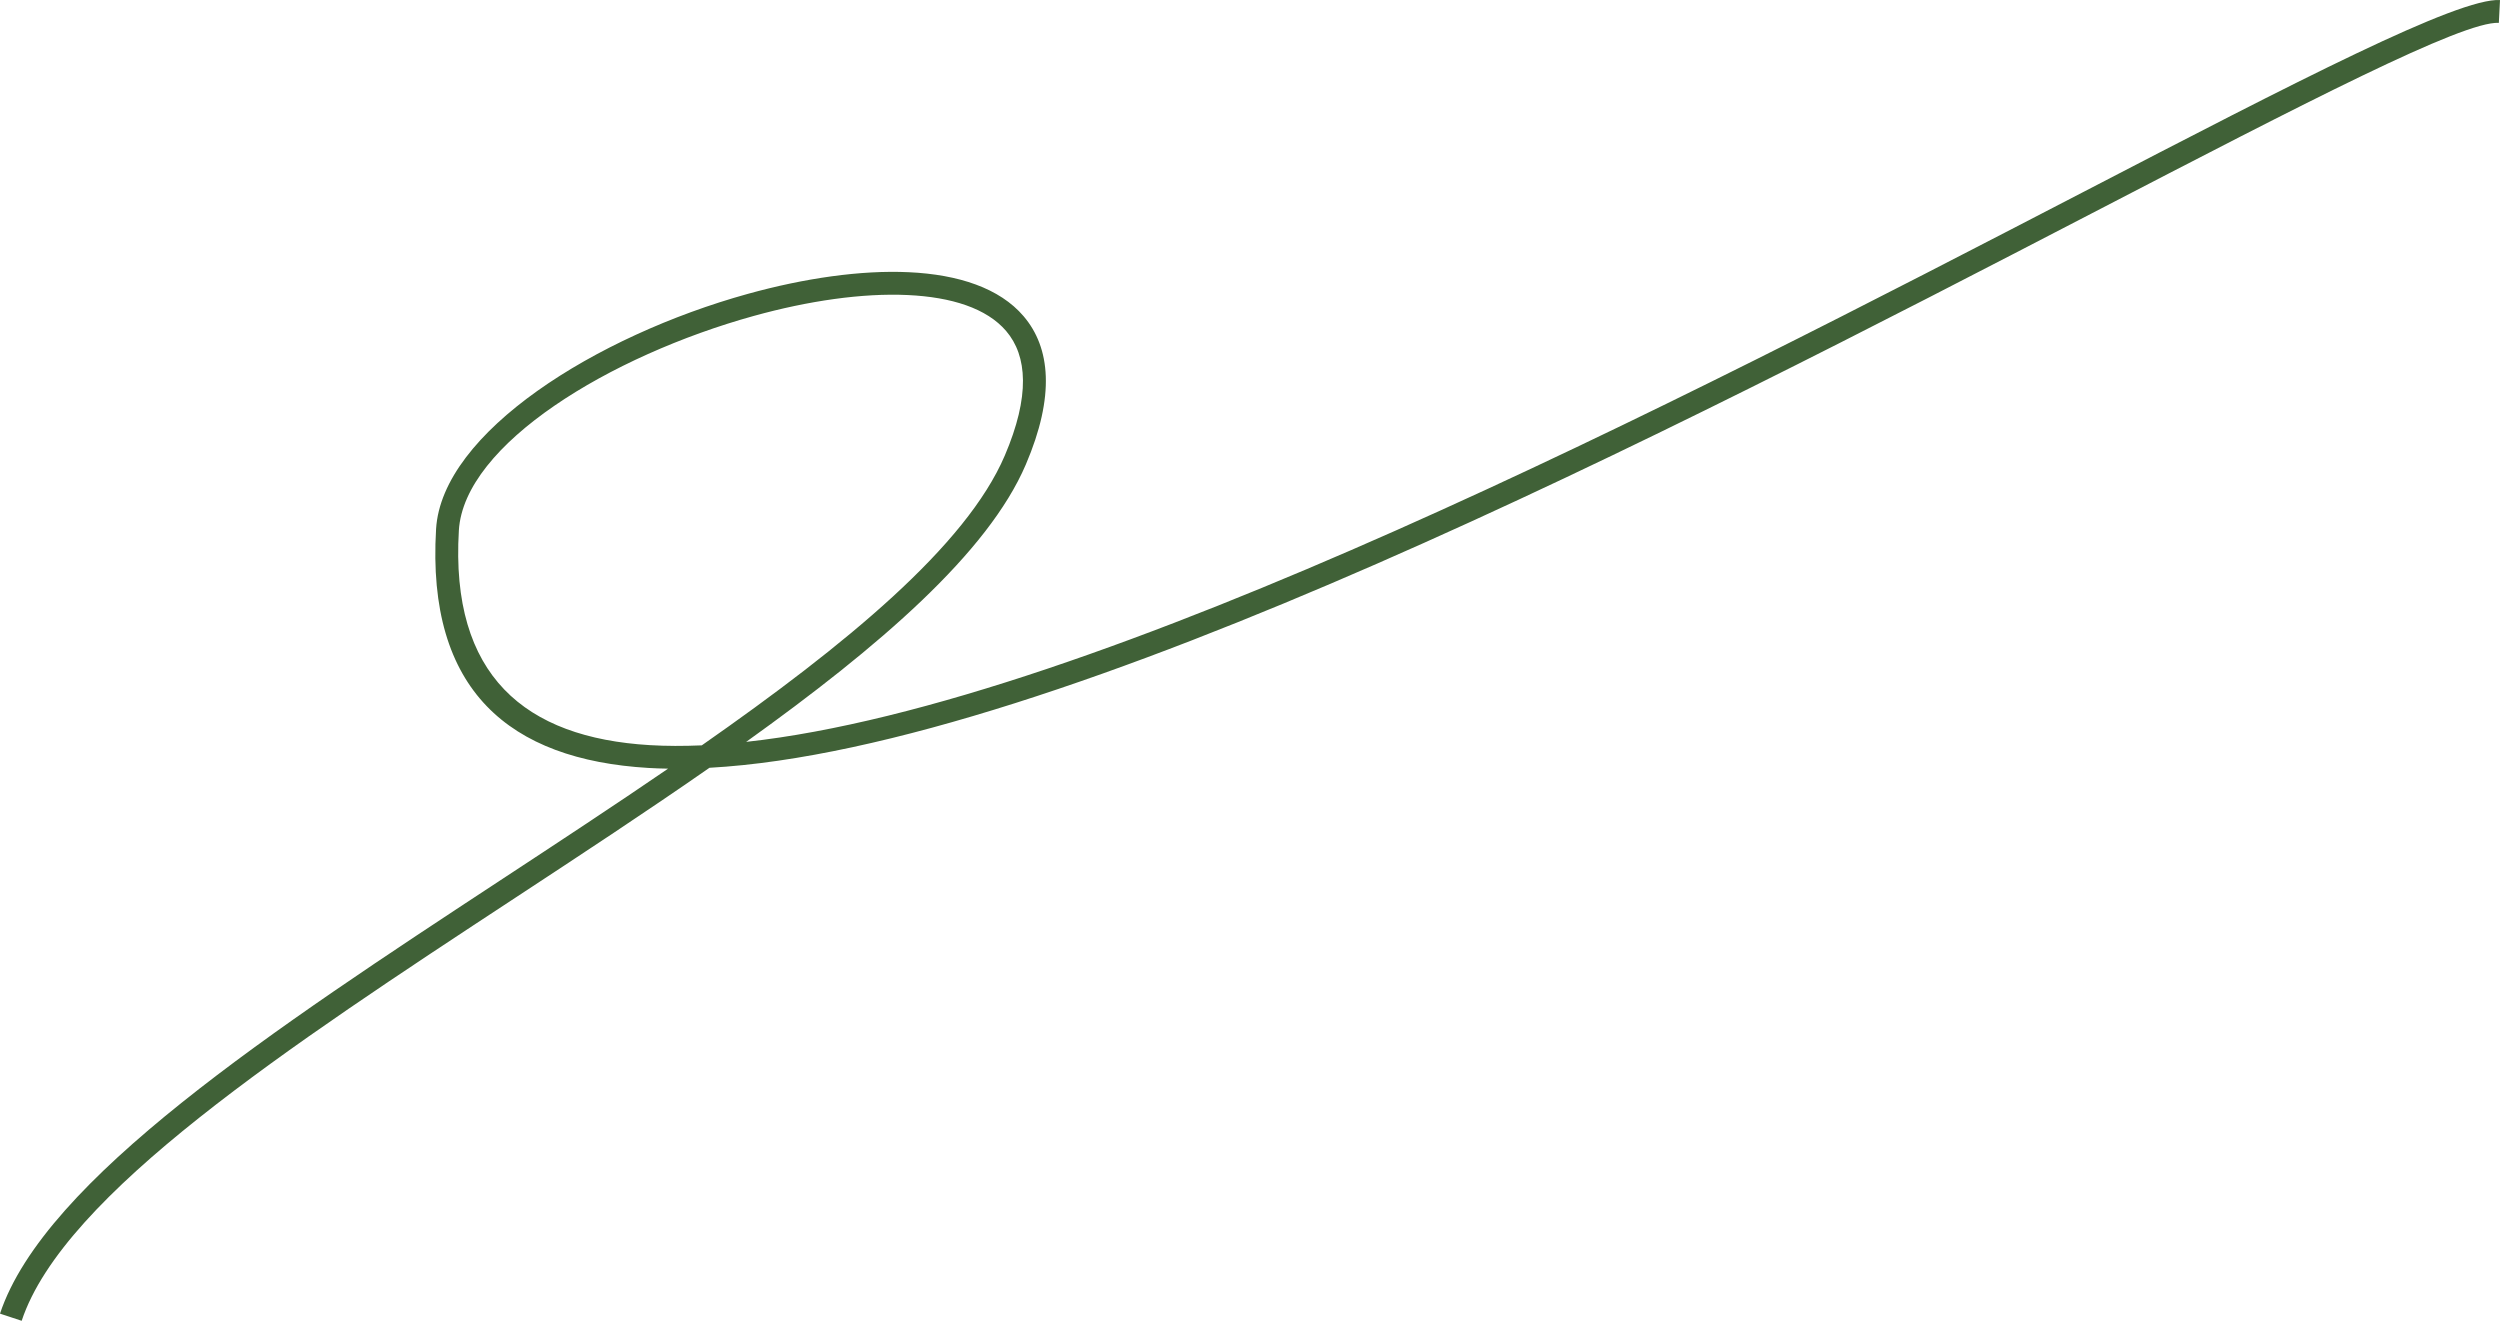 <?xml version="1.0" encoding="UTF-8"?> <svg xmlns="http://www.w3.org/2000/svg" xmlns:xlink="http://www.w3.org/1999/xlink" xmlns:xodm="http://www.corel.com/coreldraw/odm/2003" xml:space="preserve" width="73.913mm" height="39.05mm" version="1.1" style="shape-rendering:geometricPrecision; text-rendering:geometricPrecision; image-rendering:optimizeQuality; fill-rule:evenodd; clip-rule:evenodd" viewBox="0 0 1841.73 973.03"> <defs> <style type="text/css"> .fil0 {fill:#406137;fill-rule:nonzero} </style> </defs> <g id="Слой_x0020_1">  <path class="fil0" d="M-0 967.76c32.76,-98.67 200.87,-209.09 370.39,-320.42 41.18,-27.04 82.44,-54.14 121.79,-81.08 -4.9,-0.08 -9.75,-0.23 -14.47,-0.52 -102.27,-6.09 -163.55,-56.91 -156.46,-175.95 4.25,-71.33 118.18,-142.39 229.54,-173.26 41.82,-11.59 83.4,-17.63 118.7,-15.99 36.68,1.7 66.95,11.74 84.58,32.41 19.79,23.2 23.28,58.7 1.65,109.27 -27.81,65.04 -107.92,134.1 -206.03,204.32 258.11,-28.16 690.84,-252.52 984.02,-404.54 158.75,-82.32 276.99,-143.62 308.03,-141.97l-0.86 16.81c-26.5,-1.4 -143.02,59.01 -299.46,140.13 -305.12,158.21 -760.63,394.38 -1018.77,408.66 -45.68,31.82 -94.41,63.82 -143.02,95.75 -167.07,109.73 -332.75,218.55 -363.66,311.65l-15.95 -5.27zm517 -418.66c106.31,-74.27 194.77,-146.95 223.21,-213.46 18.73,-43.8 16.66,-73.43 1.05,-91.74 -14.34,-16.82 -40.38,-25.05 -72.52,-26.54 -33.52,-1.56 -73.29,4.26 -113.49,15.4 -105.56,29.25 -213.42,94.38 -217.21,158.03 -6.38,107 48.71,152.68 140.64,158.15 12.16,0.73 24.97,0.74 38.32,0.16z"></path> </g> </svg> 